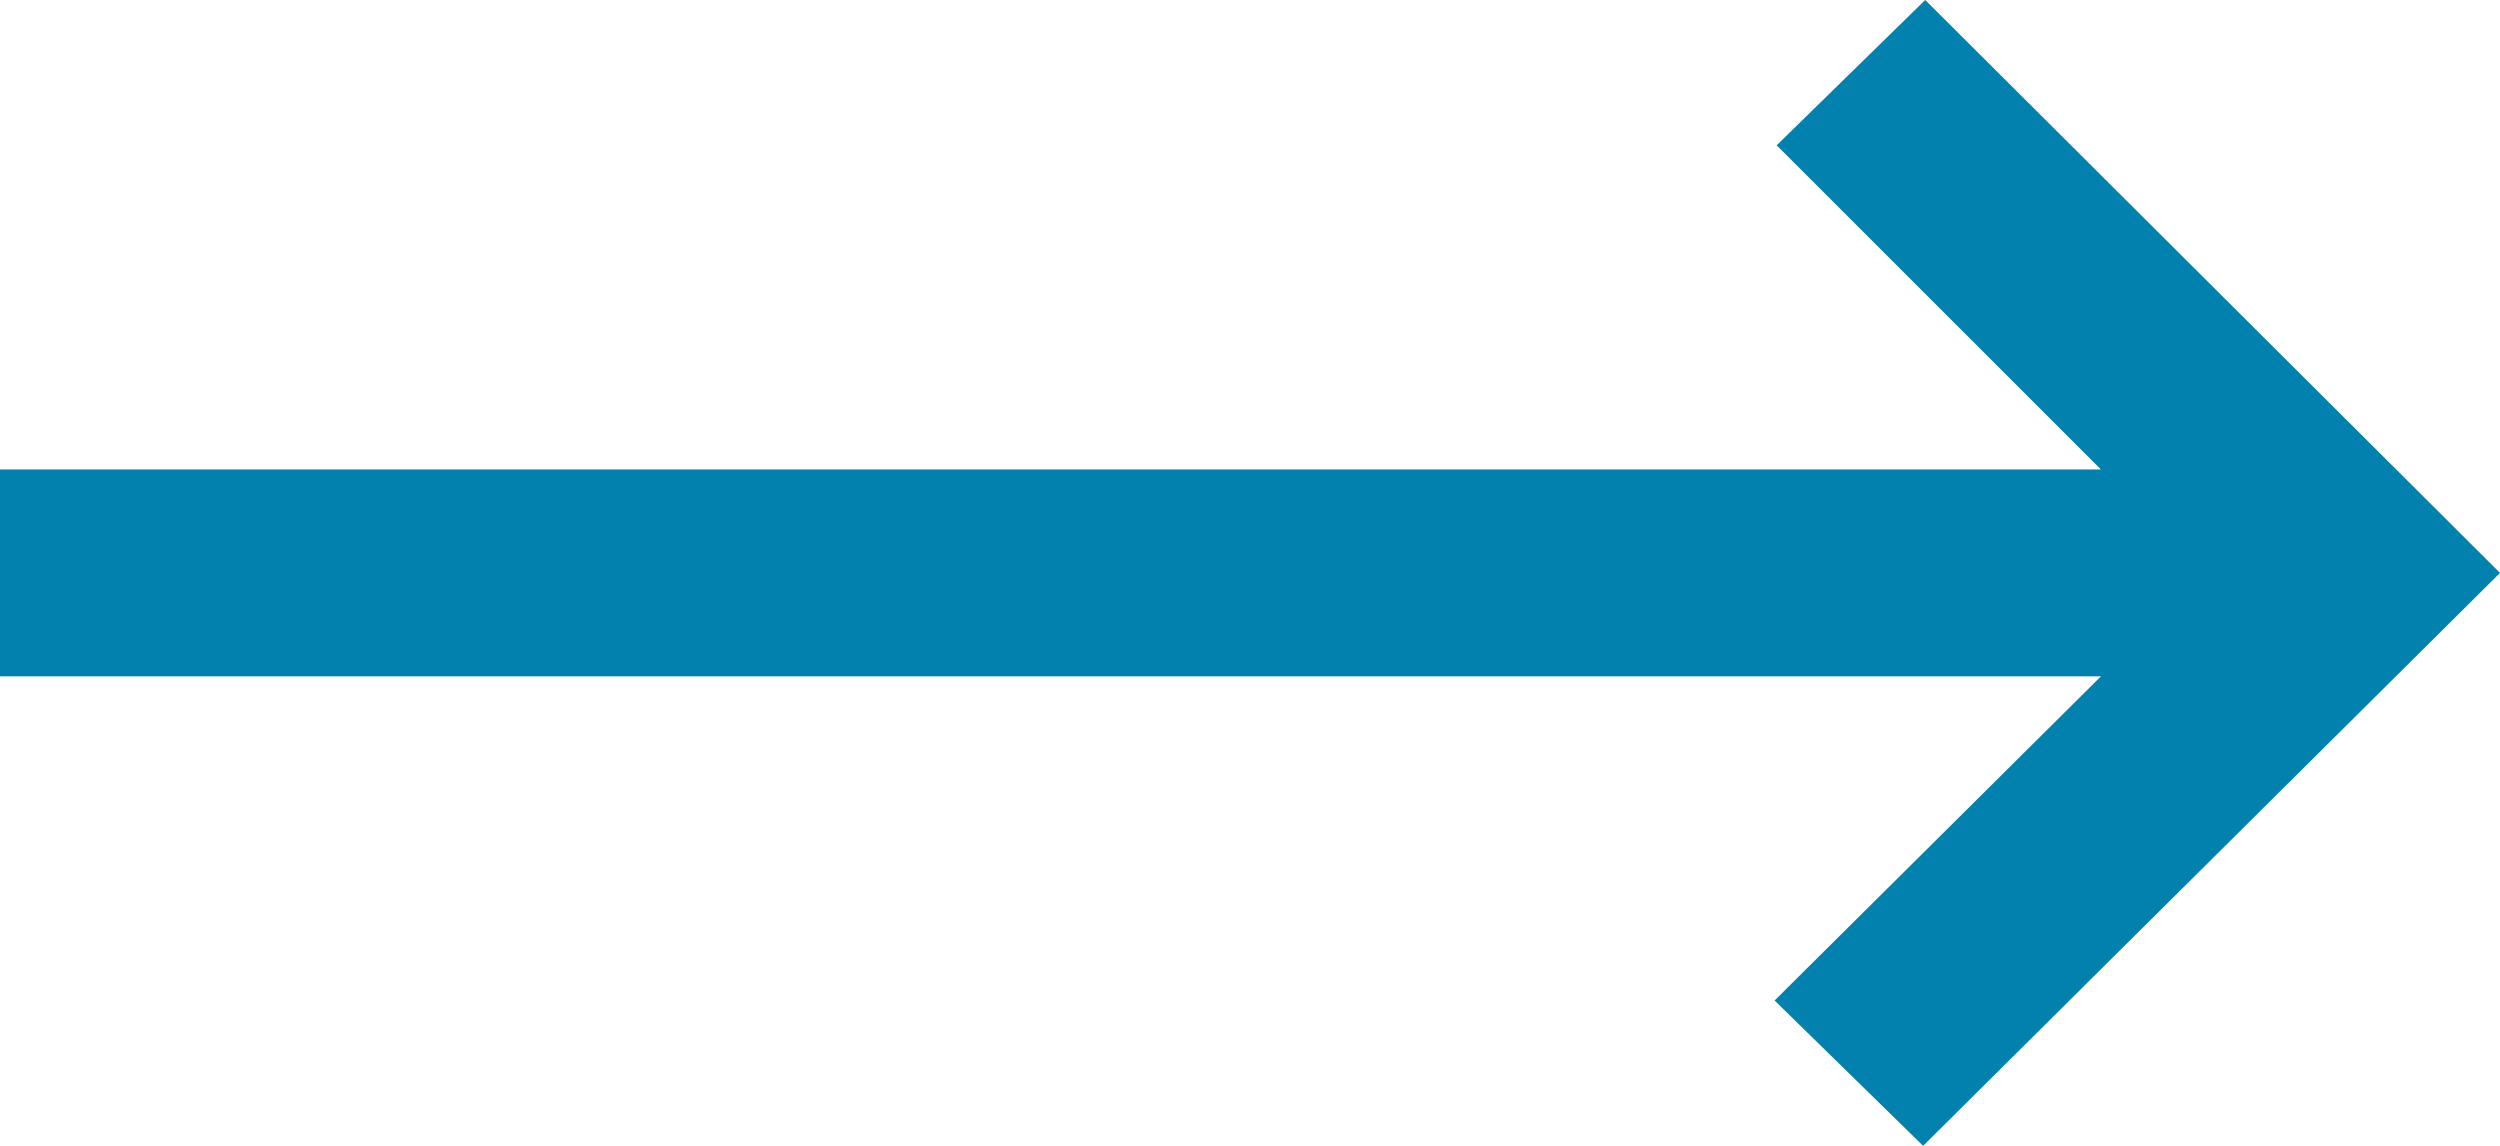 <?xml version="1.0" encoding="UTF-8"?>
<svg width="24px" height="11px" viewBox="0 0 24 11" version="1.1" xmlns="http://www.w3.org/2000/svg" xmlns:xlink="http://www.w3.org/1999/xlink">
    <title>trending_flat_FILL0_wght300_GRAD0_opsz24 Copy 5</title>
    <g id="Page-1" stroke="none" stroke-width="1" fill="none" fill-rule="evenodd">
        <g id="00a_index" transform="translate(-1313, -2999)" fill="#0281AE" fill-rule="nonzero">
            <g id="trending_flat_FILL0_wght300_GRAD0_opsz24-Copy-5" transform="translate(1313, 2999)">
                <polygon id="Path" points="18.462 11 17.036 9.605 20.169 6.493 0 6.493 0 4.507 20.169 4.507 17.056 1.395 18.482 0 24 5.5"></polygon>
            </g>
        </g>
    </g>
</svg>